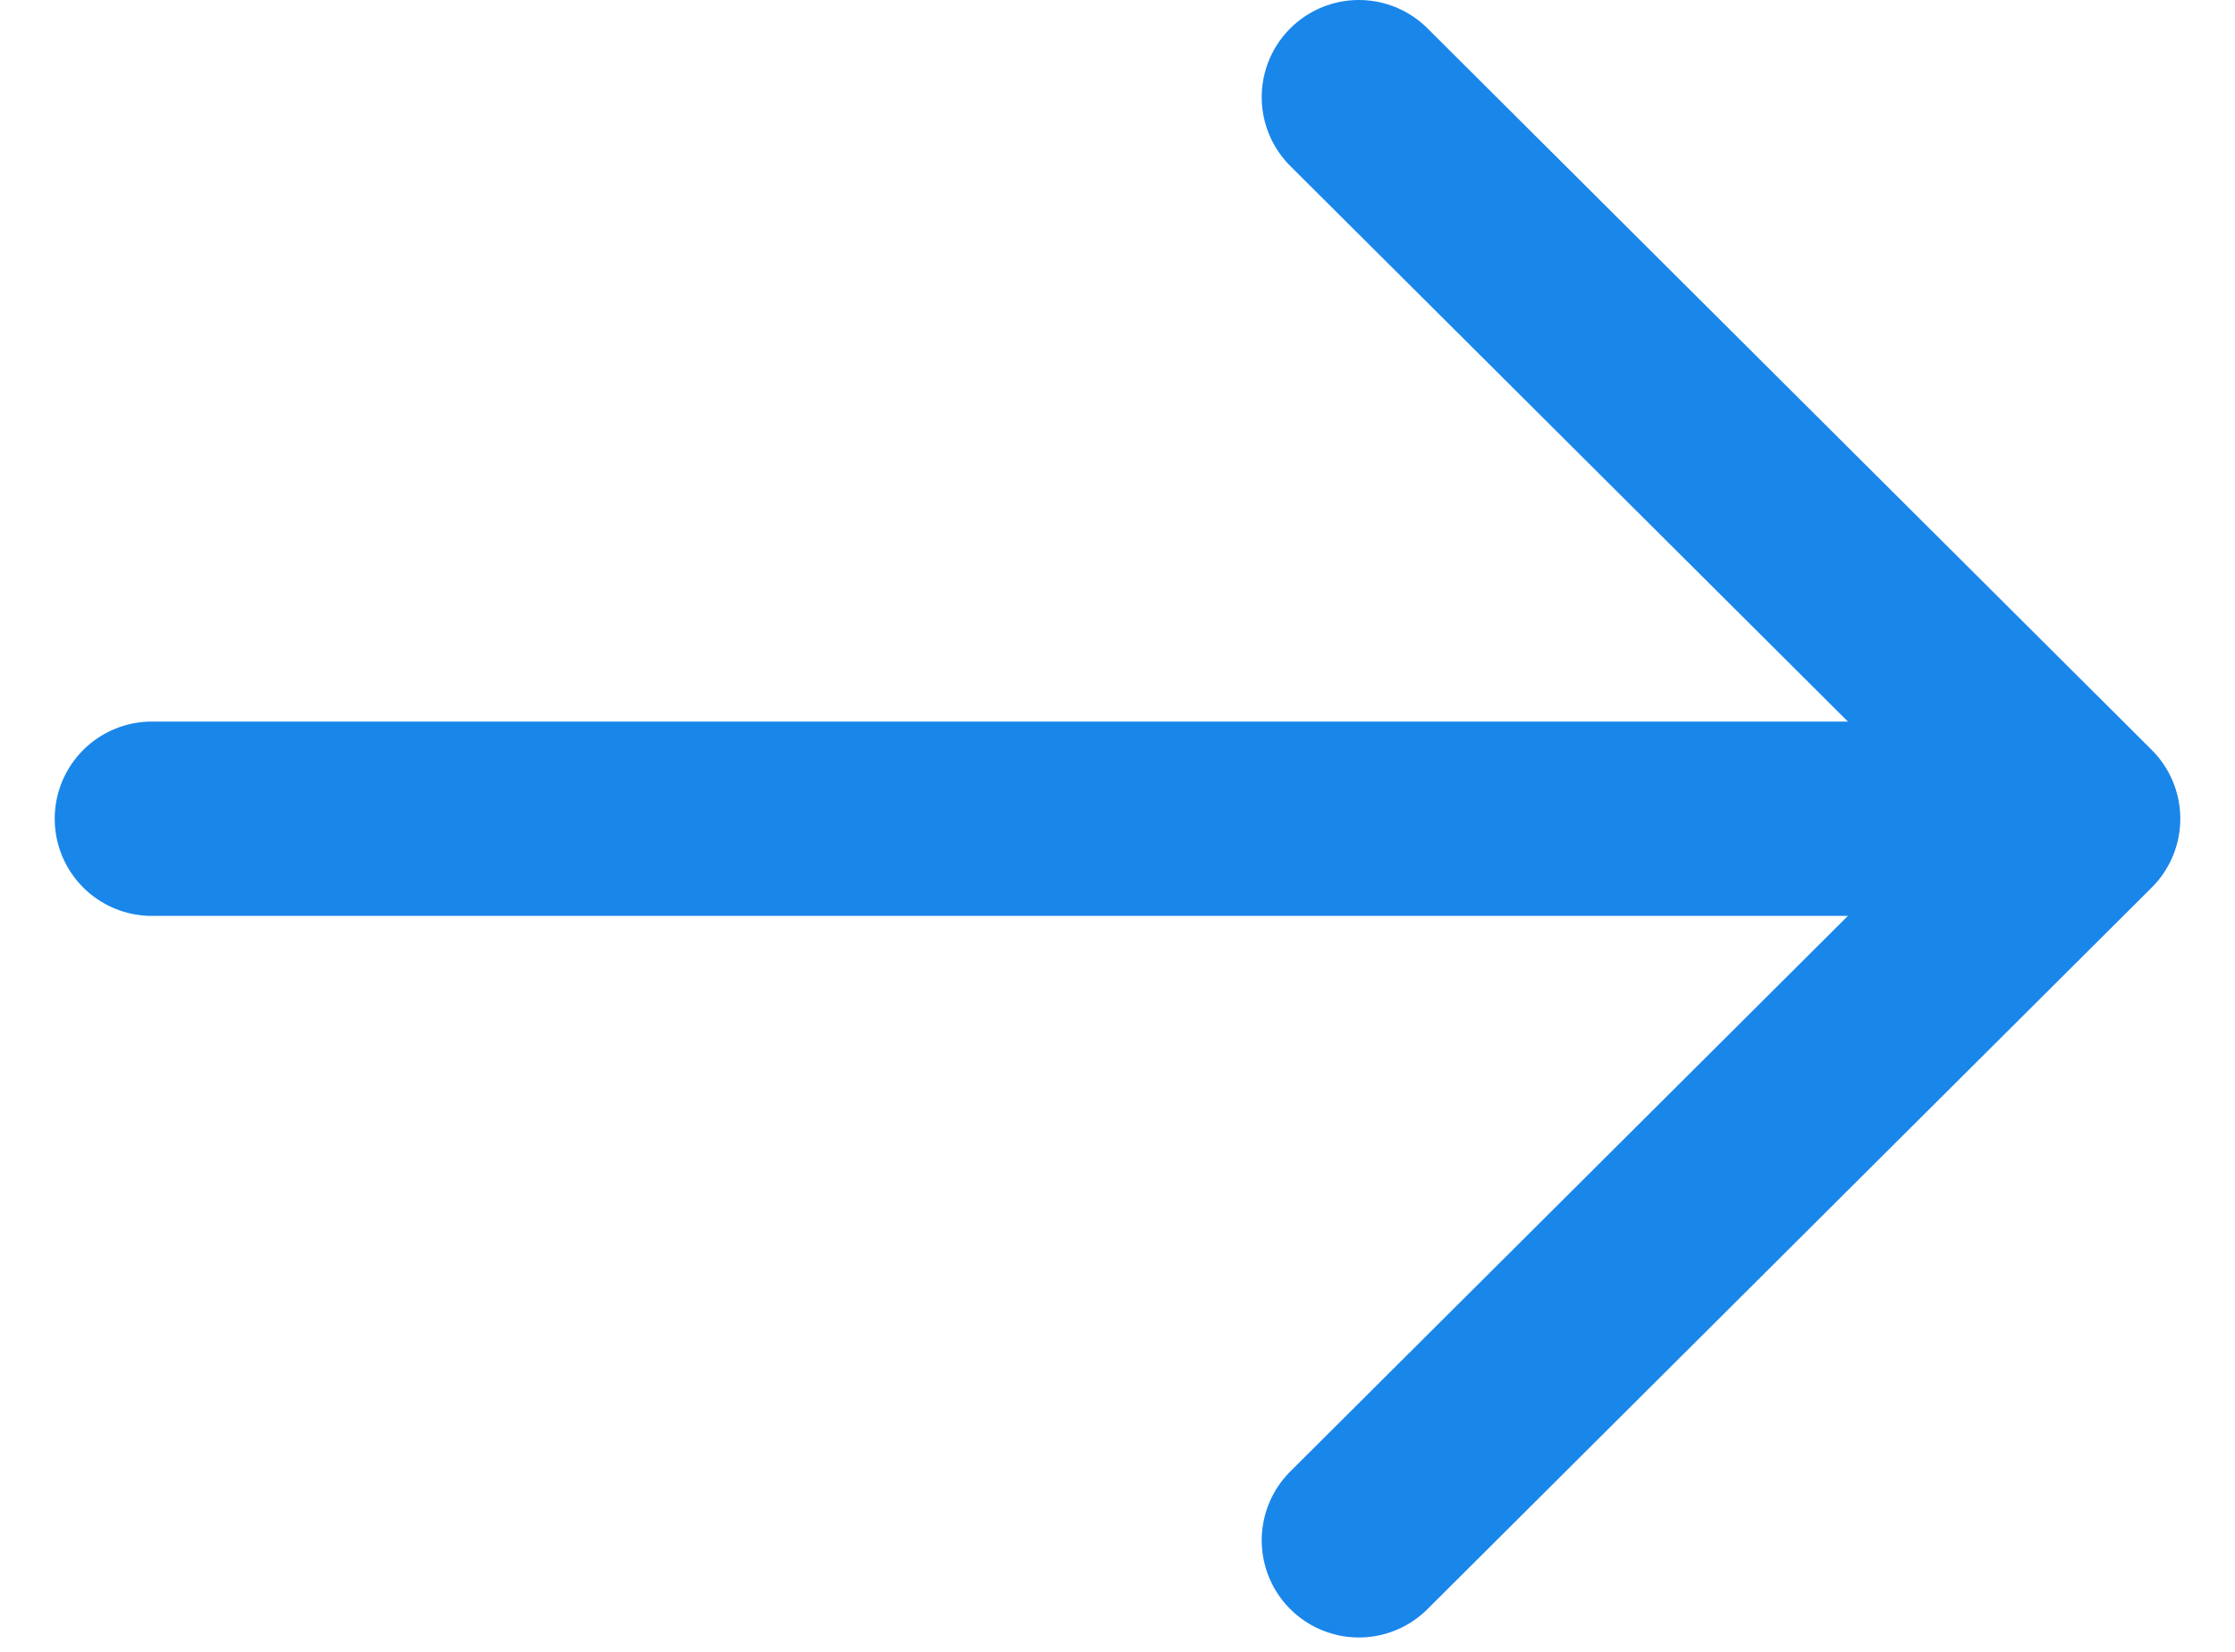 <svg width="23" height="17" viewBox="0 0 23 17" fill="none" xmlns="http://www.w3.org/2000/svg">
<path d="M1.563 8.426H21.437M21.437 8.426L13.984 1M21.437 8.426L13.984 15.852" stroke="#1986EA" stroke-width="2" stroke-linecap="round" stroke-linejoin="round"/>
</svg>
